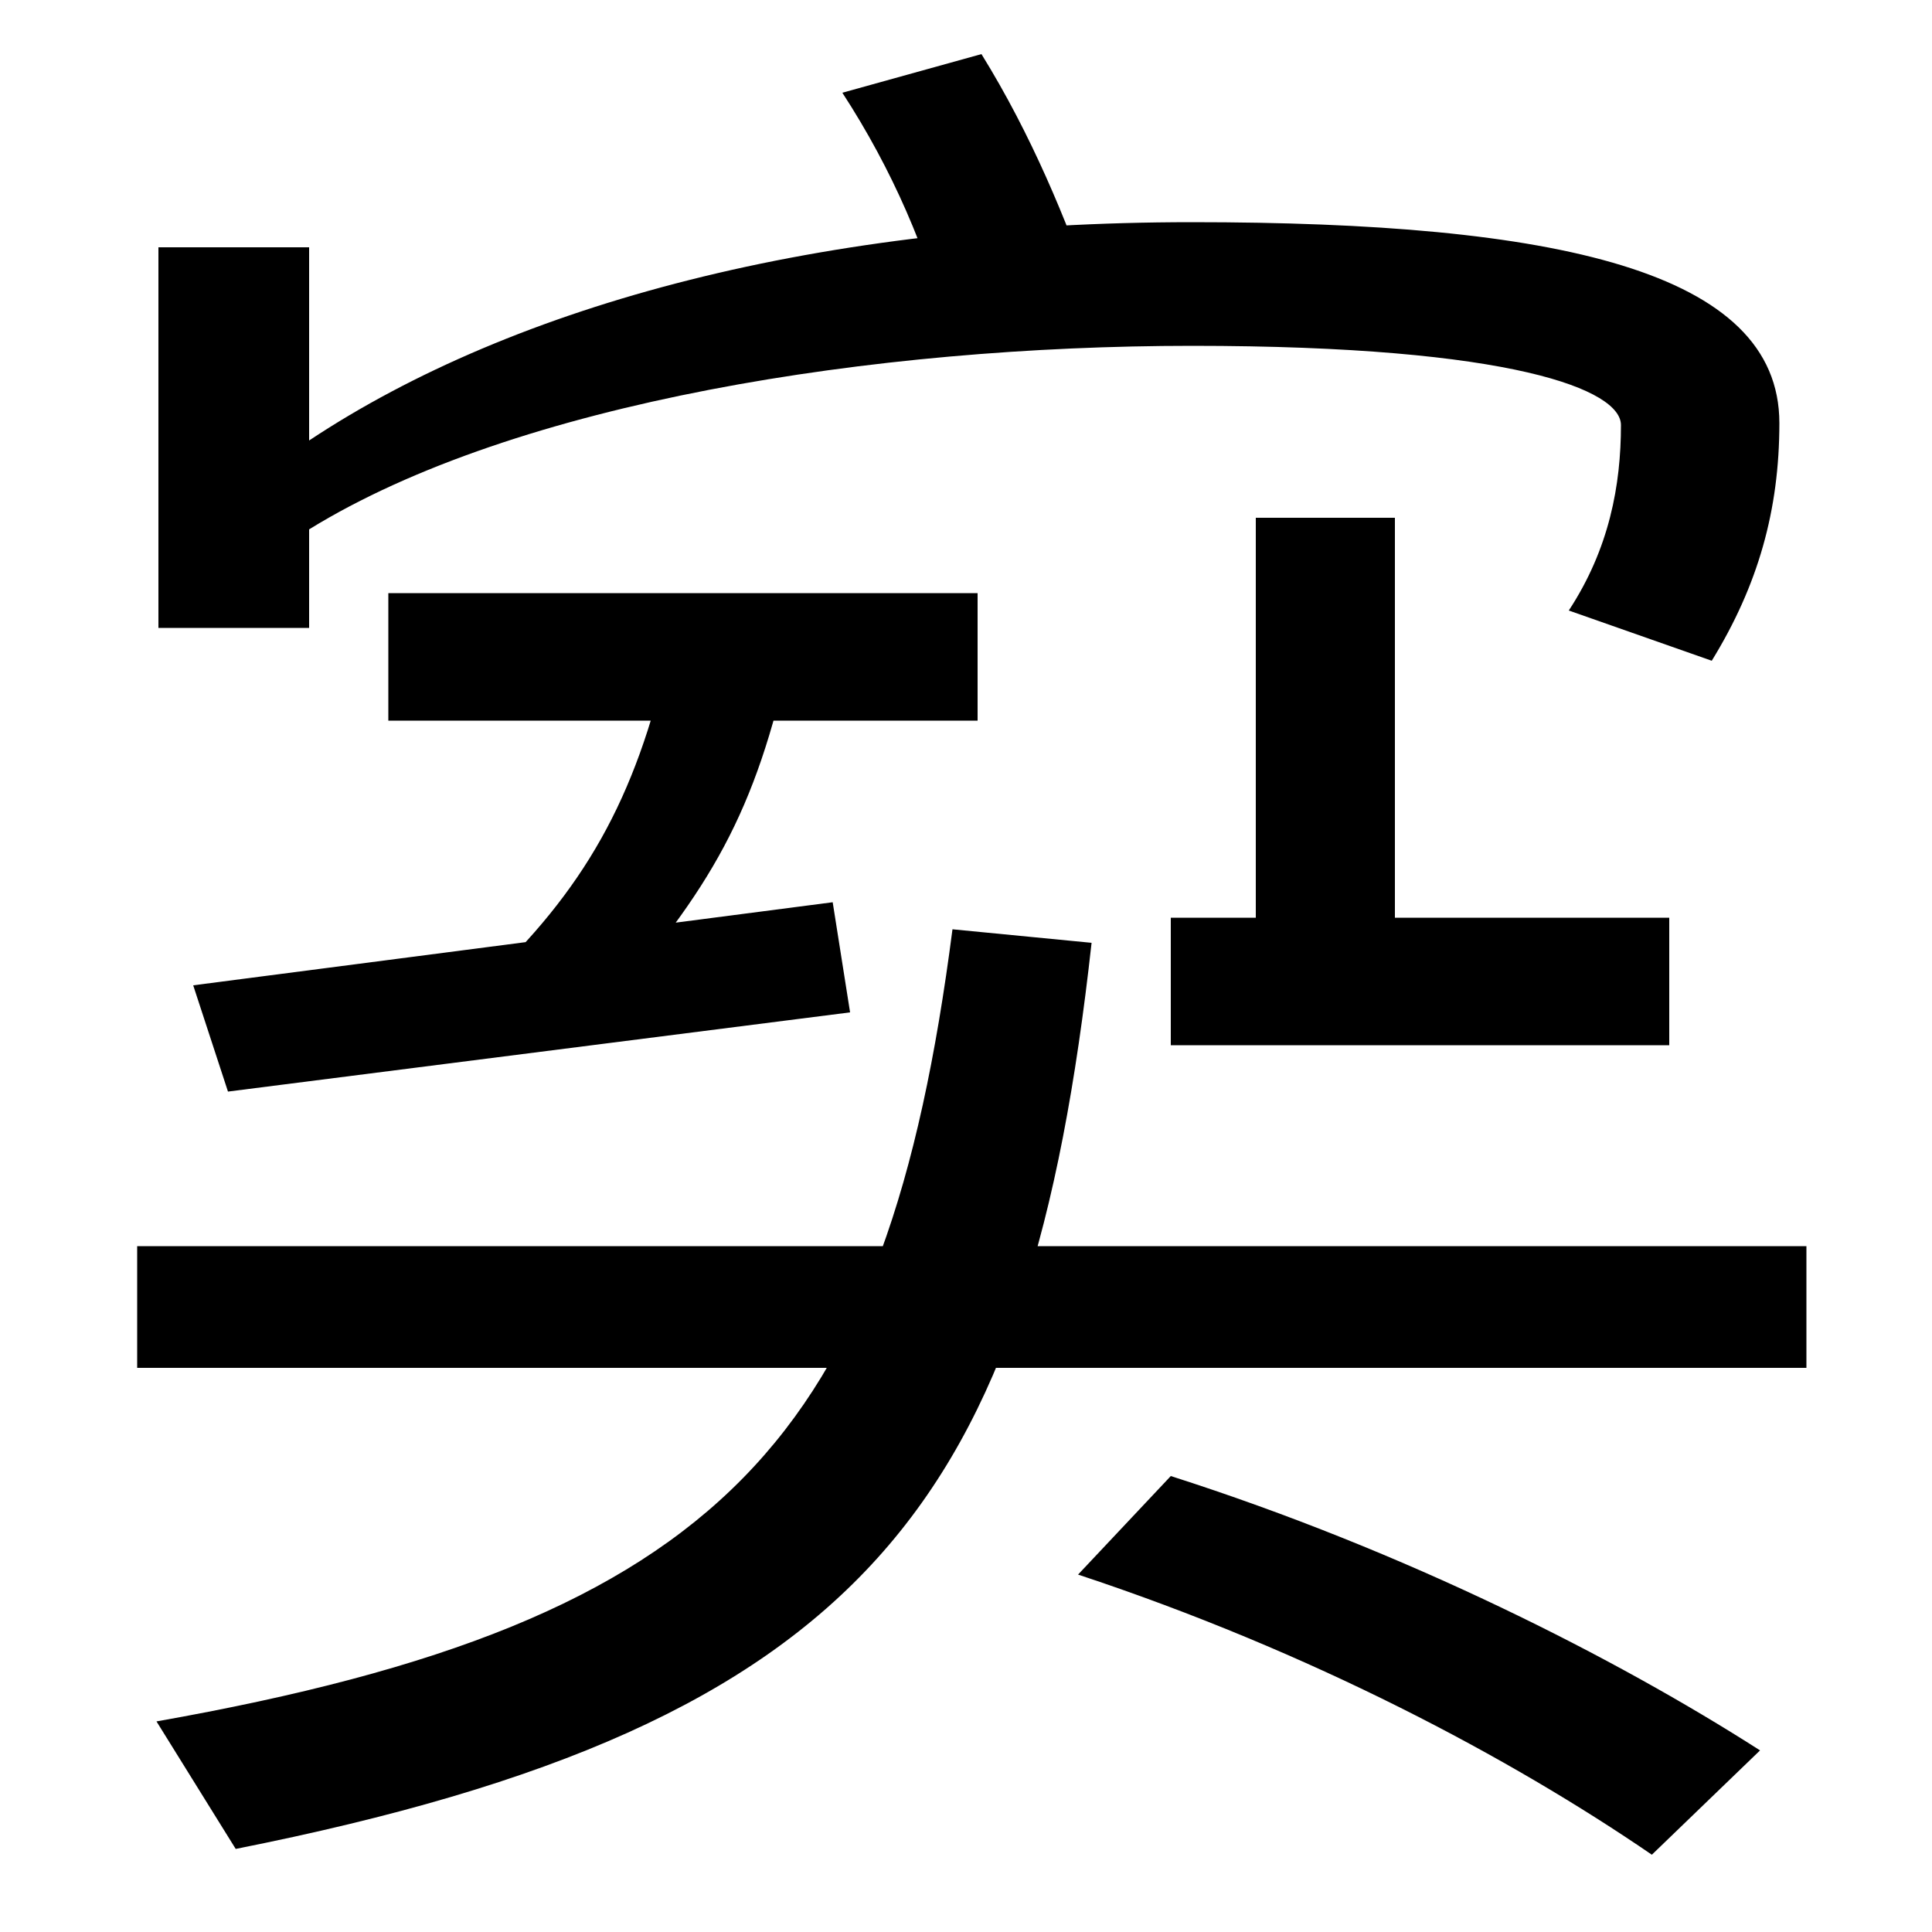 <svg xmlns="http://www.w3.org/2000/svg" width="1000" height="1000"><path d="M81 -11 122 -77C449 -12 533 103 565 392L493 399C459 136 375 41 81 -11ZM118 315 440 356 431 413 100 370ZM71 172H935V235H71ZM855 -80 911 -26C836 22 728 77 606 116L558 65C679 25 782 -30 855 -80ZM250 370 312 356C368 420 391 459 409 542H346C329 466 302 419 250 370ZM201 507H506V573H201ZM812 564 886 538C910 577 921 616 921 661C921 740 805 765 617 765C426 765 267 723 160 652V752H82V555H160V606C267 672 453 701 617 701C784 701 839 678 839 660C839 629 833 596 812 564ZM606 339H864V405H722V612H650V405H606ZM491 707 566 726C552 766 534 810 508 852L436 832C462 792 480 750 491 707Z" transform="translate(0, 880) scale(1,-1)" /></svg>